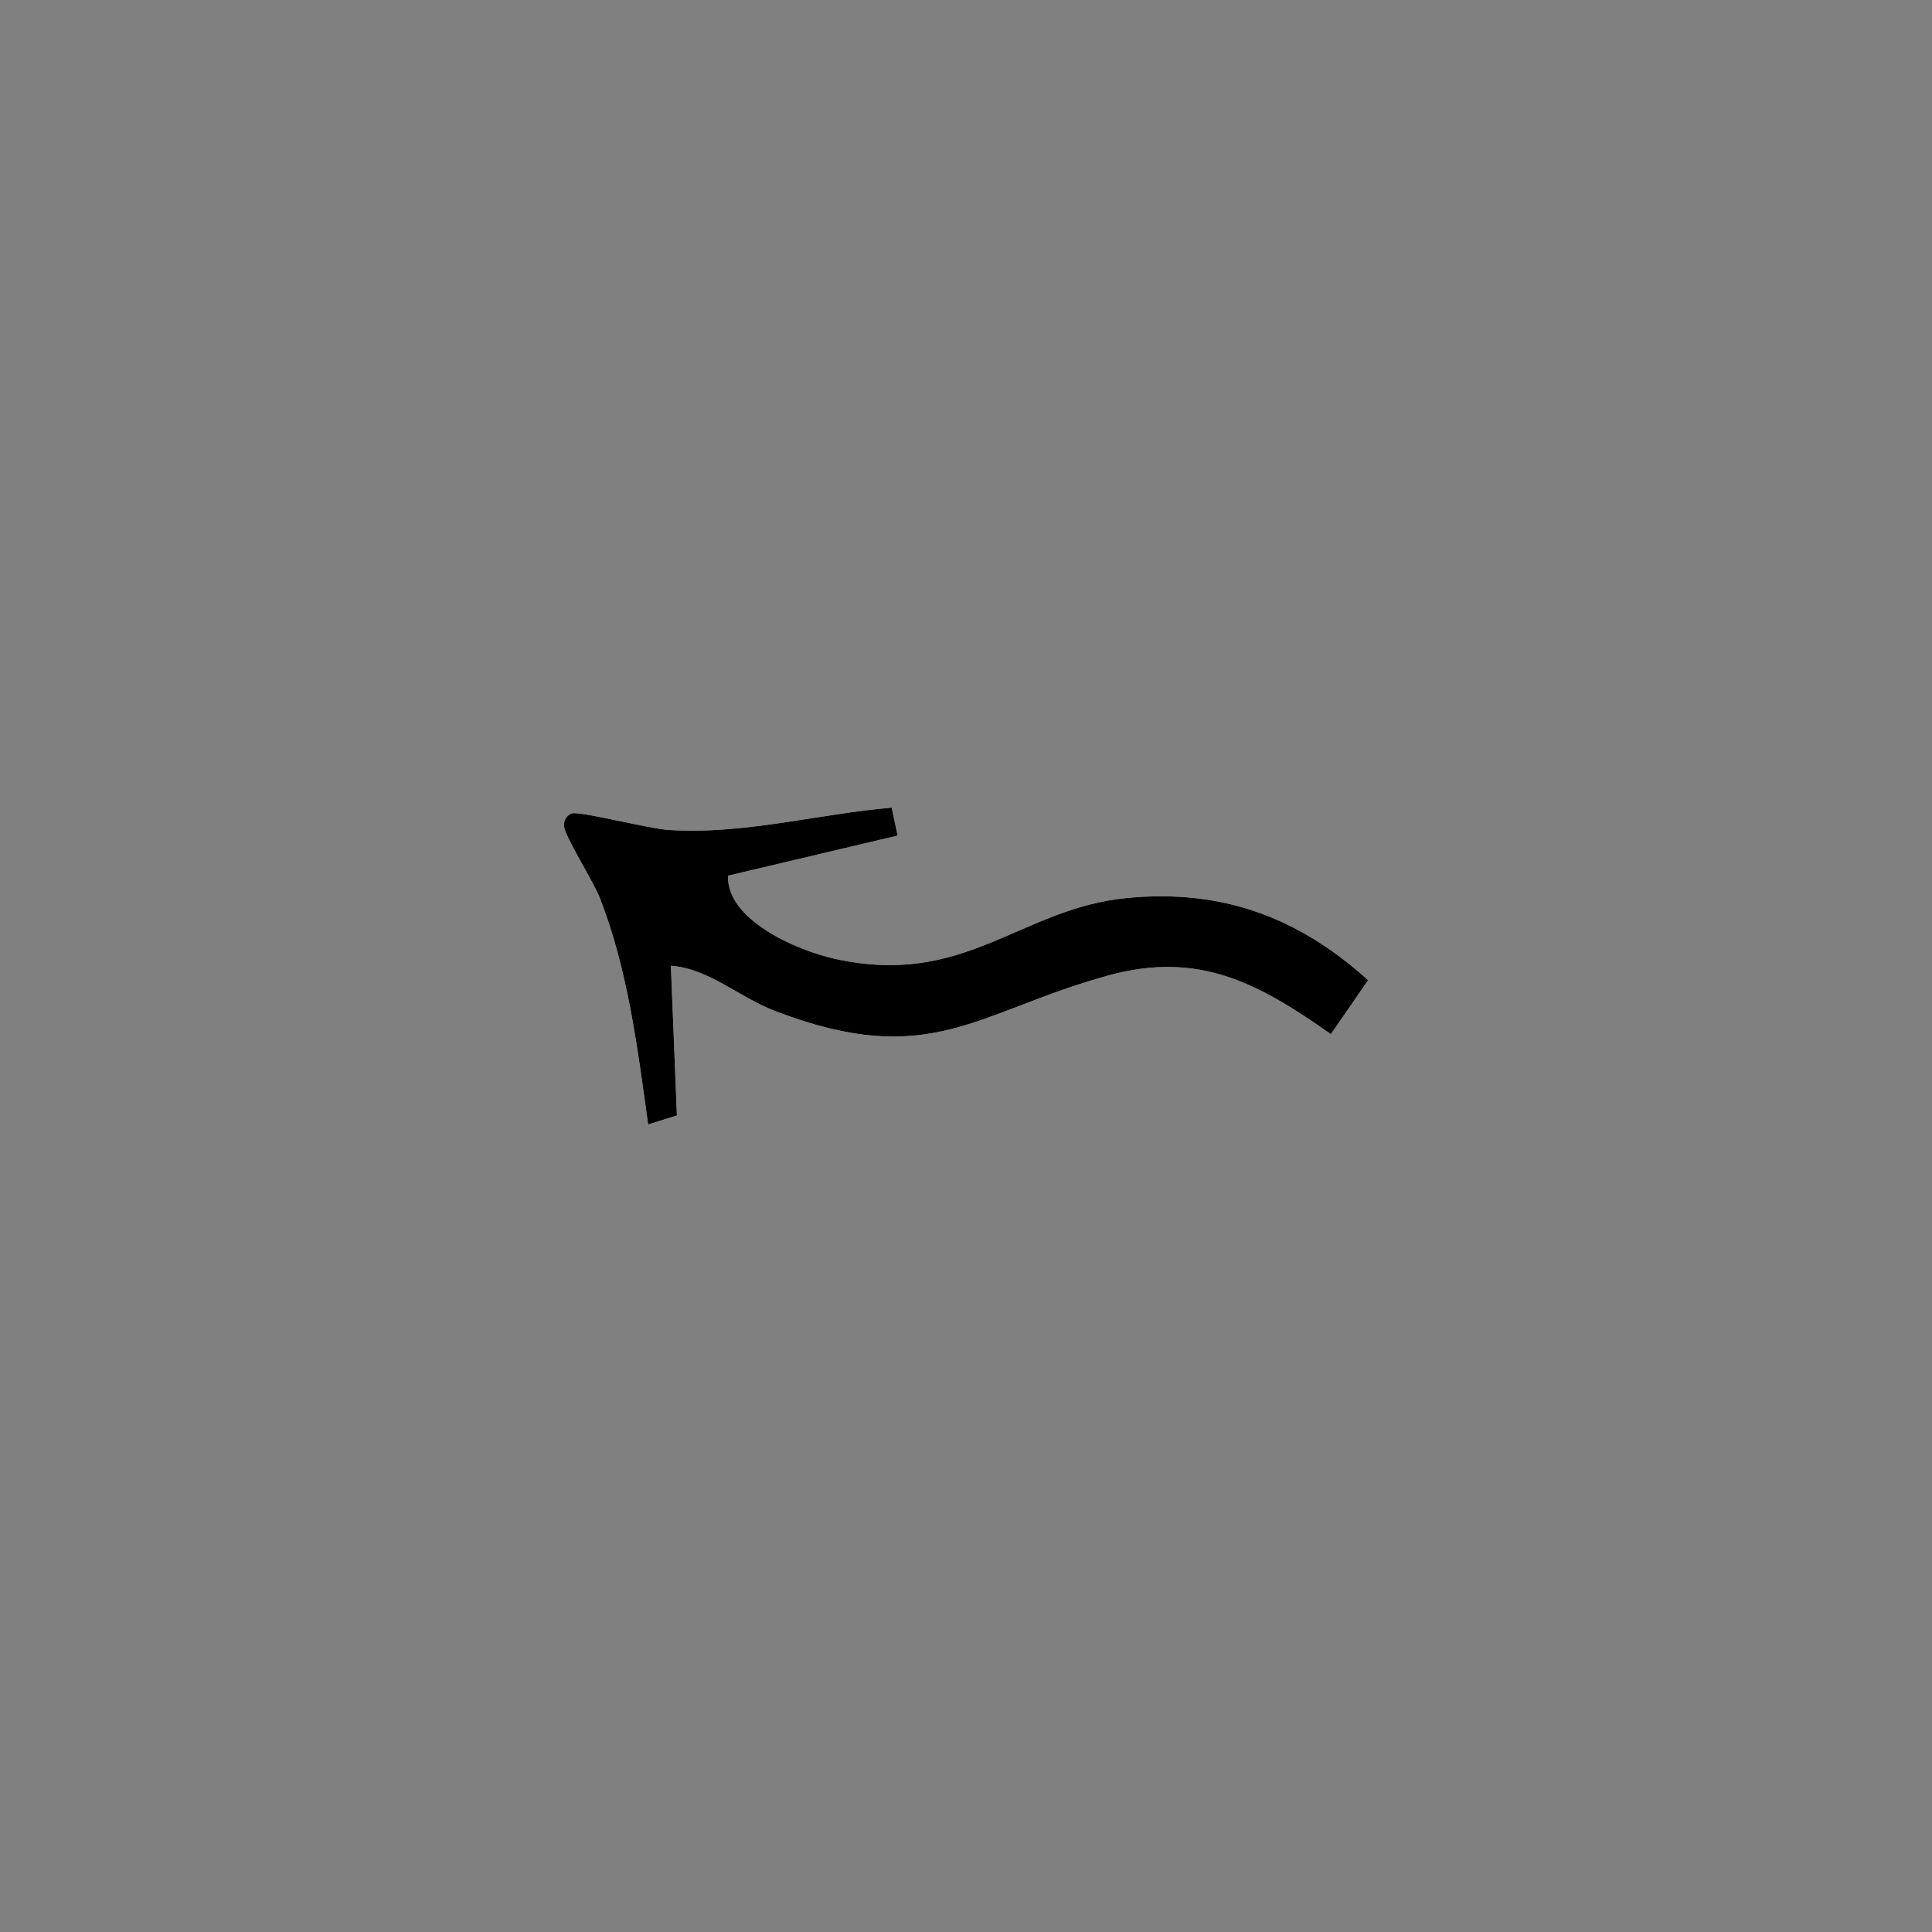 <?xml version="1.0" encoding="UTF-8"?>
<svg id="Ebene_1" data-name="Ebene 1" xmlns="http://www.w3.org/2000/svg" viewBox="0 0 170.08 170.08">
  <rect x="0" y="0" width="170.08" height="170.08" fill="#808080" stroke="none"/>
  <defs>
    <style>
      .cls-1 {
        fill: #fff;
      }
    </style>
  </defs>
  <path class="cls-1" d="M59.59,98.2l-.53-13.18c3.37.25,5.96,2.76,9.22,4,13.67,5.23,17.66.04,29.3-3.15,7.99-2.19,13.24.71,19.58,5.17l3.28-4.75c-6.12-5.53-12.84-8.04-21.2-7.24-9.47.9-14.28,7.94-25.82,5.34-3.31-.75-9.46-3.4-9.33-7.3l14.93-3.53-.52-2.46c-6.58.56-13.02,2.4-19.68,1.96-1.67-.11-7.68-1.64-8.44-1.46-.44.11-.78.59-.73,1.13.08.93,2.6,4.88,3.16,6.33,2.48,6.36,3.31,13.21,4.25,19.94l2.52-.79Z"/>
  <path d="M57.07,98.99l2.52-.79-.53-13.18c3.37.25,5.96,2.76,9.22,4,13.67,5.23,17.66.04,29.3-3.15,7.99-2.19,13.24.71,19.58,5.17l3.28-4.75c-6.12-5.53-12.84-8.04-21.2-7.24-9.47.9-14.28,7.94-25.82,5.34-3.31-.75-9.46-3.4-9.33-7.3l14.93-3.53-.52-2.46c-6.58.56-13.02,2.4-19.68,1.96-1.67-.11-7.68-1.64-8.44-1.46-.44.11-.78.59-.73,1.13.08.93,2.6,4.88,3.16,6.33,2.48,6.36,3.31,13.21,4.25,19.94Z"/>
</svg>